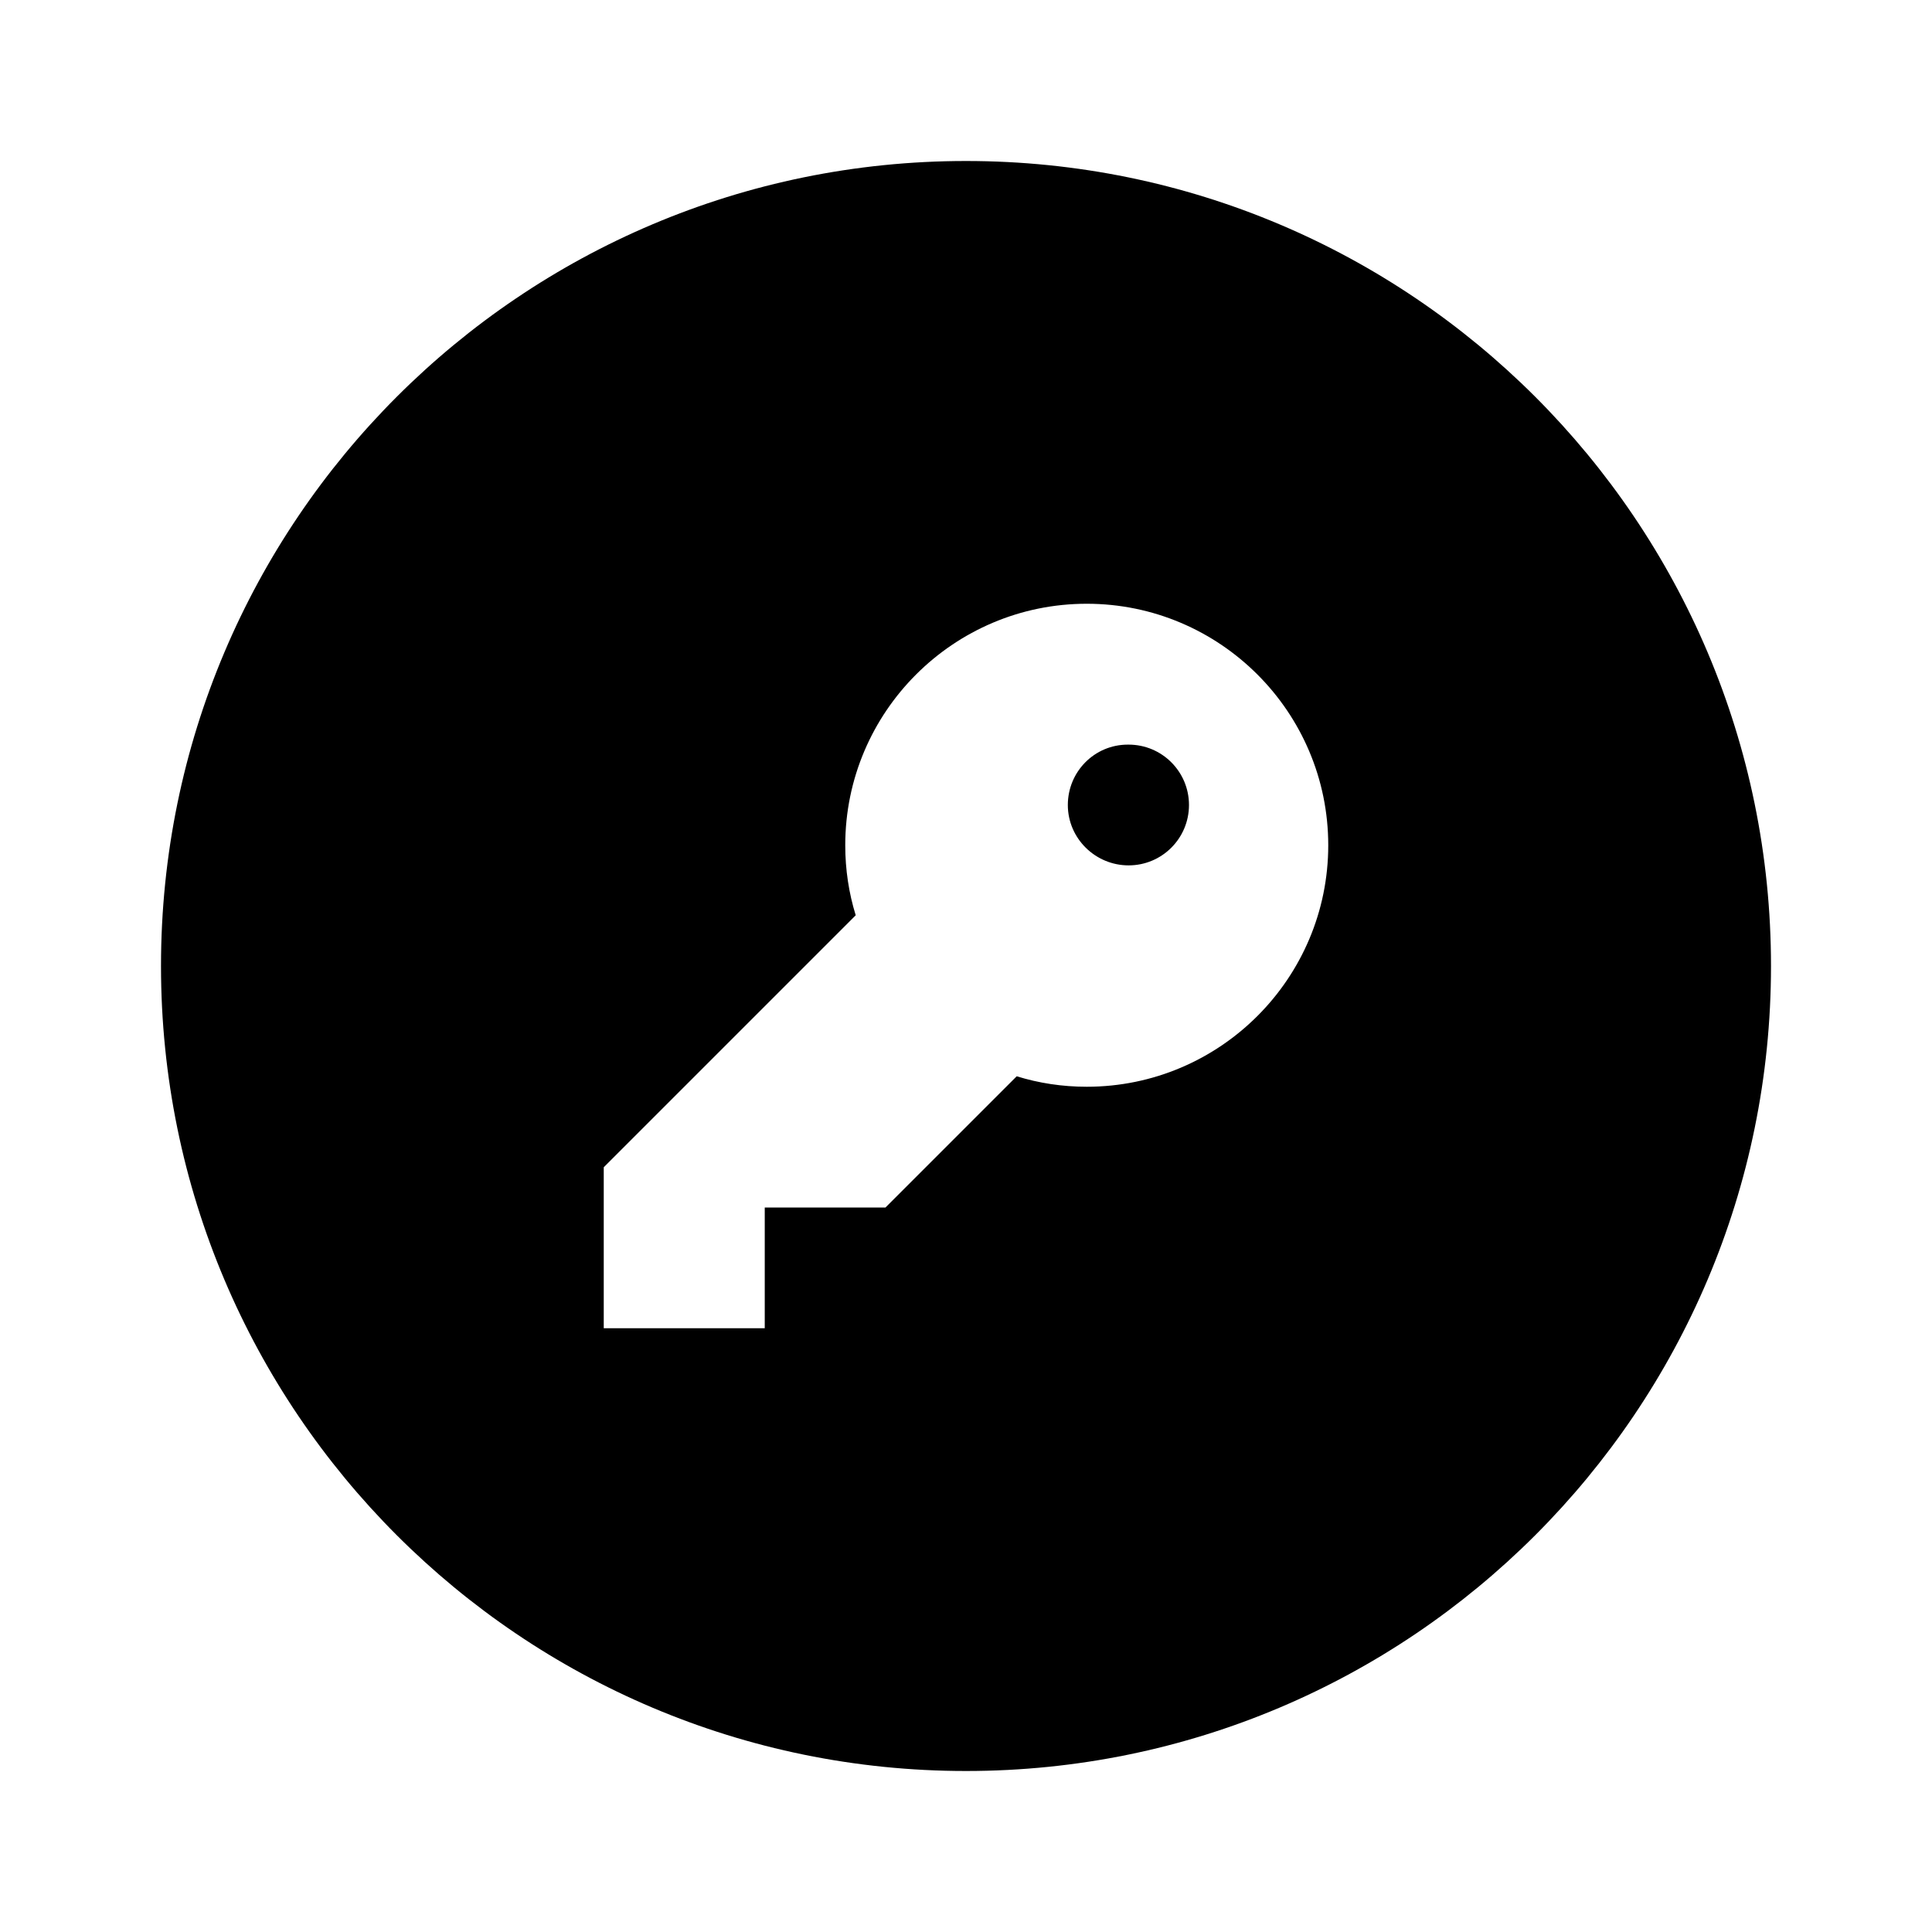 <svg width="24" height="24" viewBox="0 0 24 24" fill="none" xmlns="http://www.w3.org/2000/svg">
<path d="M12 2C6.477 2 2 6.477 2 12C2 17.523 6.477 22 12 22C17.523 22 22 17.523 22 12C22 6.477 17.523 2 12 2ZM13.5 13.5C13.195 13.5 12.905 13.455 12.63 13.37L11 15H9.5V16.5H7.5V14.5L10.63 11.37C10.545 11.095 10.5 10.805 10.5 10.5C10.5 8.845 11.845 7.5 13.5 7.5C15.155 7.5 16.5 8.845 16.5 10.5C16.5 12.155 15.155 13.5 13.5 13.5ZM14.77 10C14.77 10.414 14.435 10.75 14.02 10.75C13.606 10.75 13.265 10.414 13.265 10C13.265 9.586 13.596 9.25 14.01 9.25H14.02C14.435 9.25 14.77 9.586 14.77 10Z" fill="black"/>
</svg>
